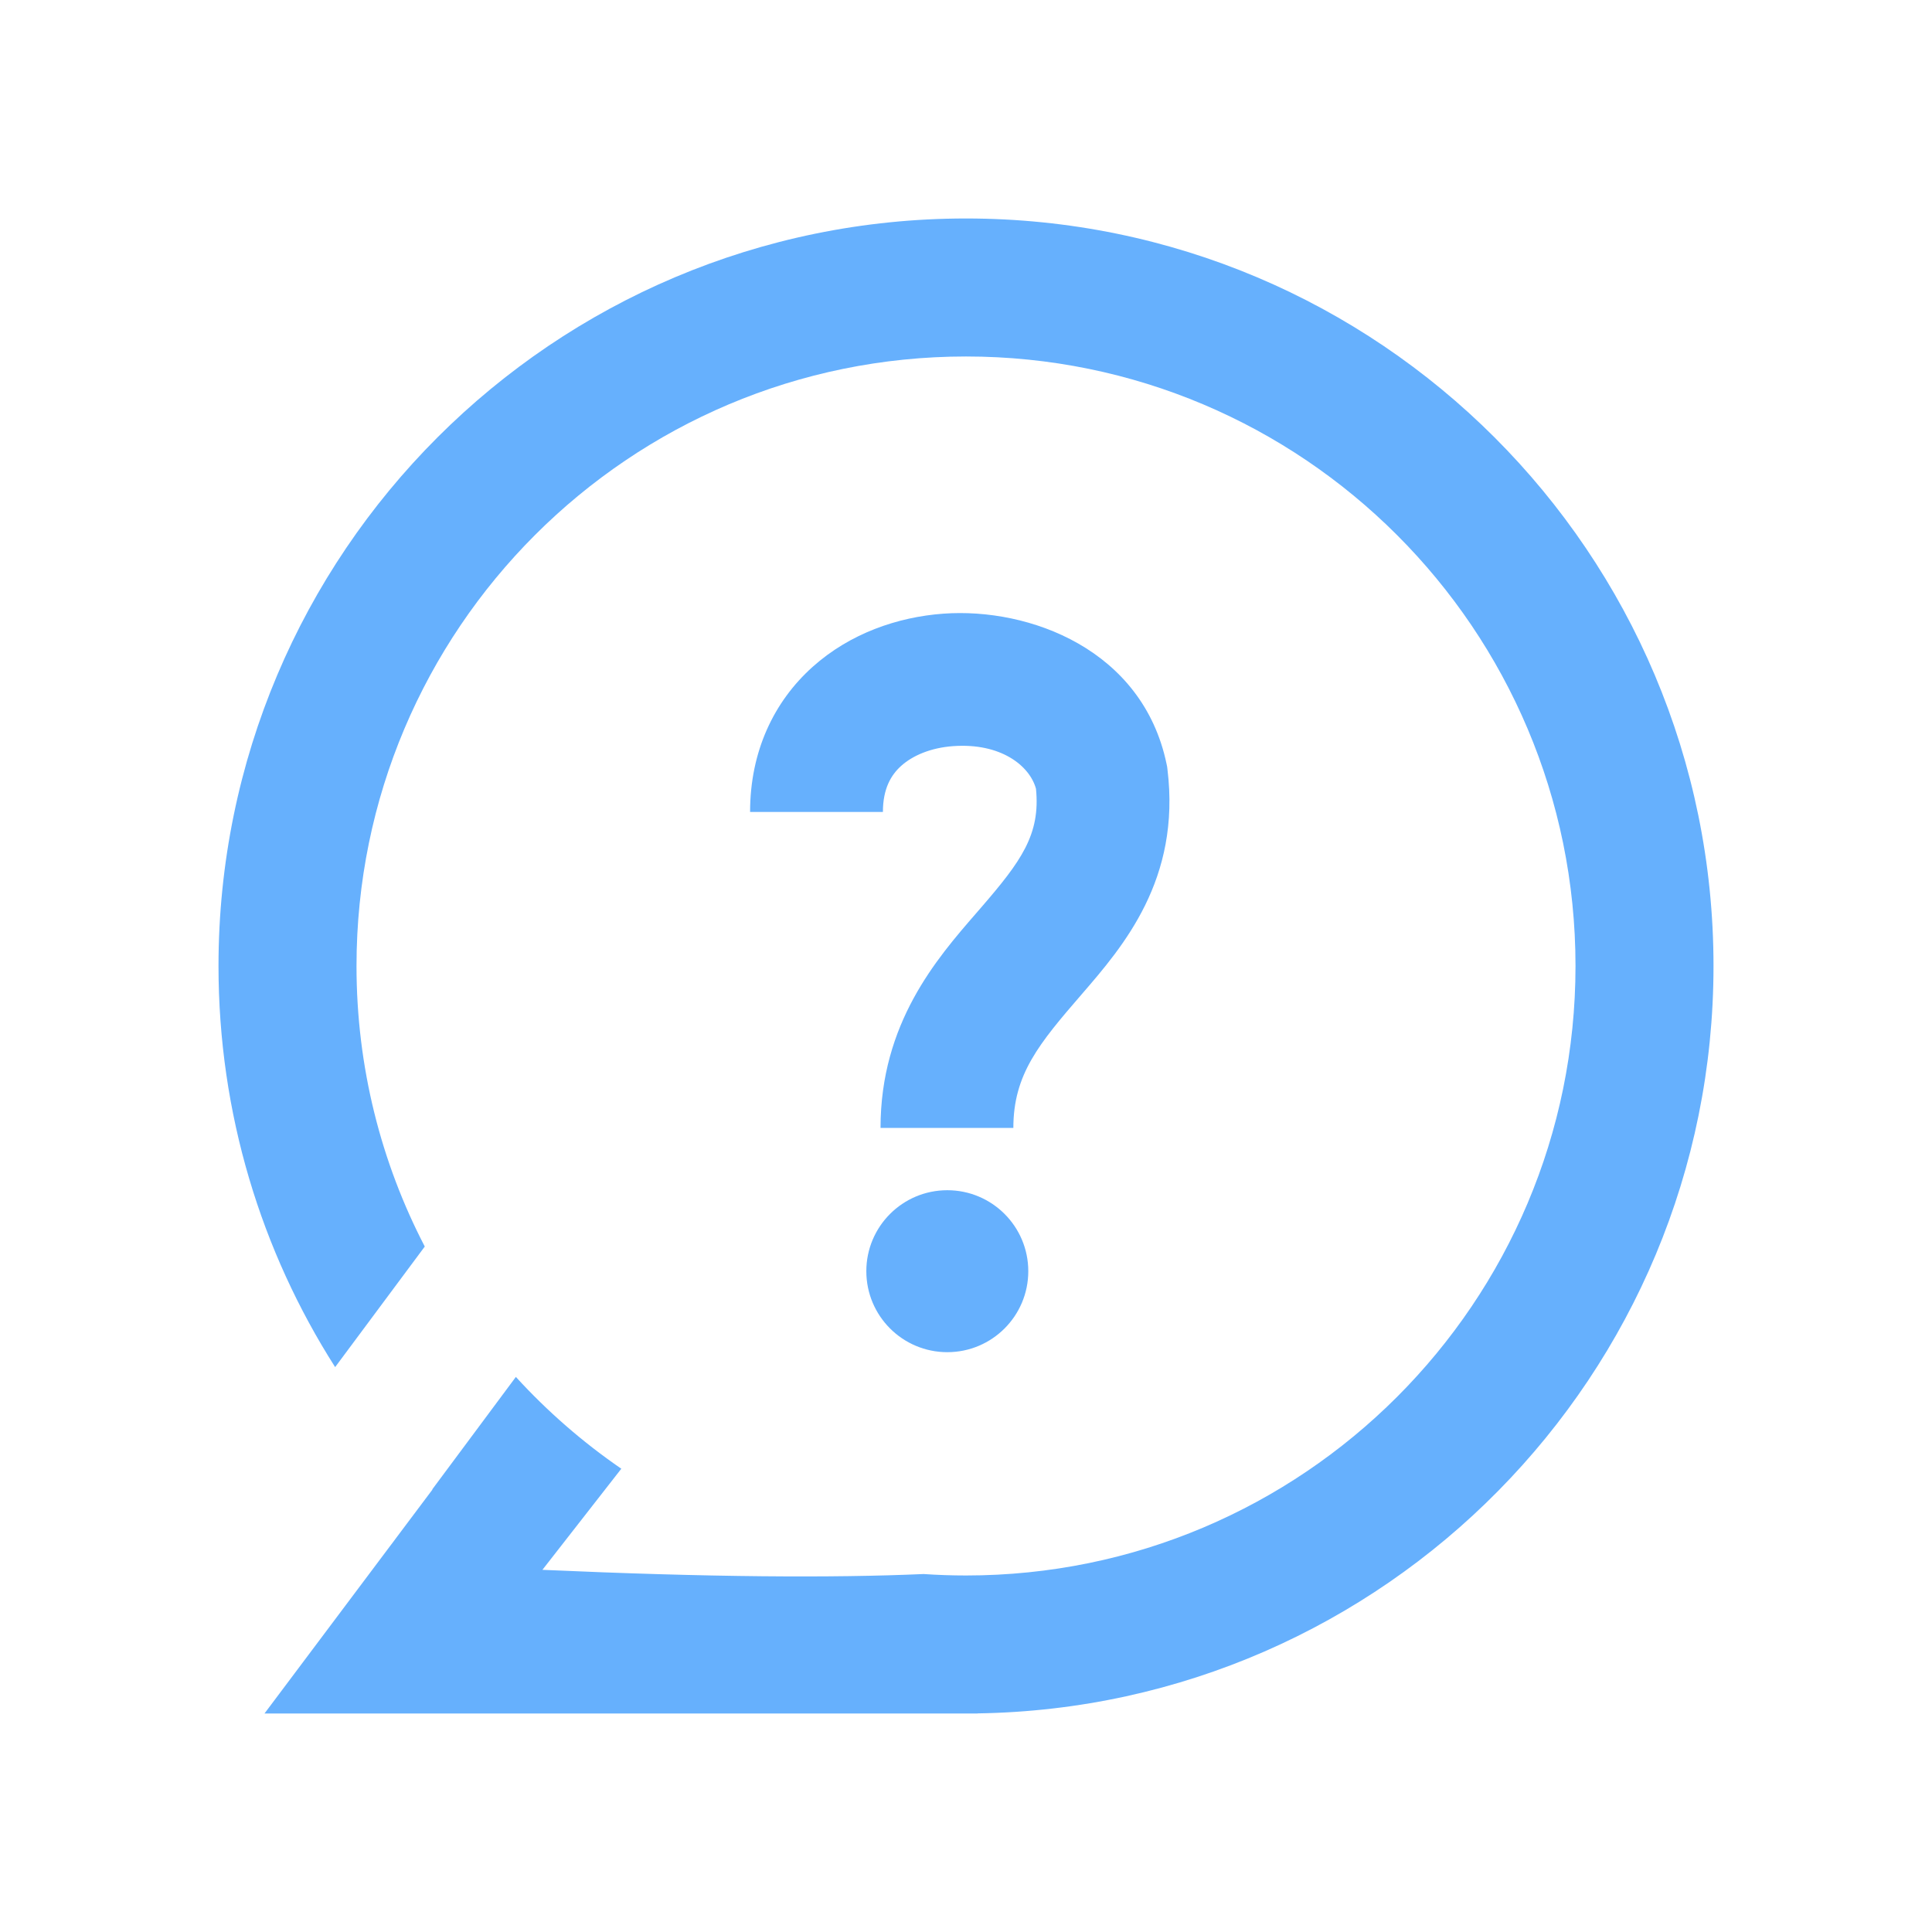 <svg width="400" height="400" viewBox="0 0 400 400" fill="none" xmlns="http://www.w3.org/2000/svg">
<path fill-rule="evenodd" clip-rule="evenodd" d="M186.598 158.548C184.492 160.435 182.797 163.27 182.797 168.111H155.297C155.297 155.576 160.228 145.25 168.249 138.064C175.986 131.134 185.862 127.743 195.303 127.054C213.114 125.754 236.556 134.464 241.519 158.135L241.639 158.707L241.71 159.287C244.499 182.085 232.526 195.938 224.008 205.795L223.961 205.848C215.132 216.064 209.804 222.413 209.804 233.526H182.304C182.304 211.879 193.915 198.508 202.079 189.108C202.445 188.686 202.804 188.272 203.155 187.866C211.442 178.277 215.435 172.751 214.488 163.3C213.171 158.505 207.172 153.761 197.305 154.481C192.742 154.814 188.989 156.406 186.598 158.548Z" fill="#66B0FD"/>
<path d="M212.895 263.188C212.895 272.448 205.389 279.954 196.129 279.954C186.87 279.954 179.364 272.448 179.364 263.188C179.364 253.928 186.87 246.422 196.129 246.422C205.389 246.422 212.895 253.928 212.895 263.188Z" fill="#66B0FD"/>
<path fill-rule="evenodd" clip-rule="evenodd" d="M202.382 354.74C286.757 353.468 354.763 284.674 354.763 199.996C354.763 114.524 285.474 45.234 200.001 45.234C114.529 45.234 45.239 114.524 45.239 199.996C45.239 230.558 54.098 259.05 69.387 283.046L87.945 258.084C78.914 240.697 73.811 220.943 73.811 199.996C73.811 130.303 130.308 73.806 200.001 73.806C269.694 73.806 326.192 130.303 326.192 199.996C326.192 269.689 269.694 326.187 200.001 326.187C197.05 326.187 194.122 326.085 191.221 325.886C172.515 326.717 146.862 326.563 112.302 325.017L128.637 304.084C120.648 298.596 113.323 292.212 106.805 285.077L89.501 308.352C89.514 308.365 89.526 308.378 89.539 308.391L81.972 318.48L81.058 319.709L81.053 319.705L54.763 354.758H202.382V354.74Z" fill="#66B0FD"/>
</svg>
